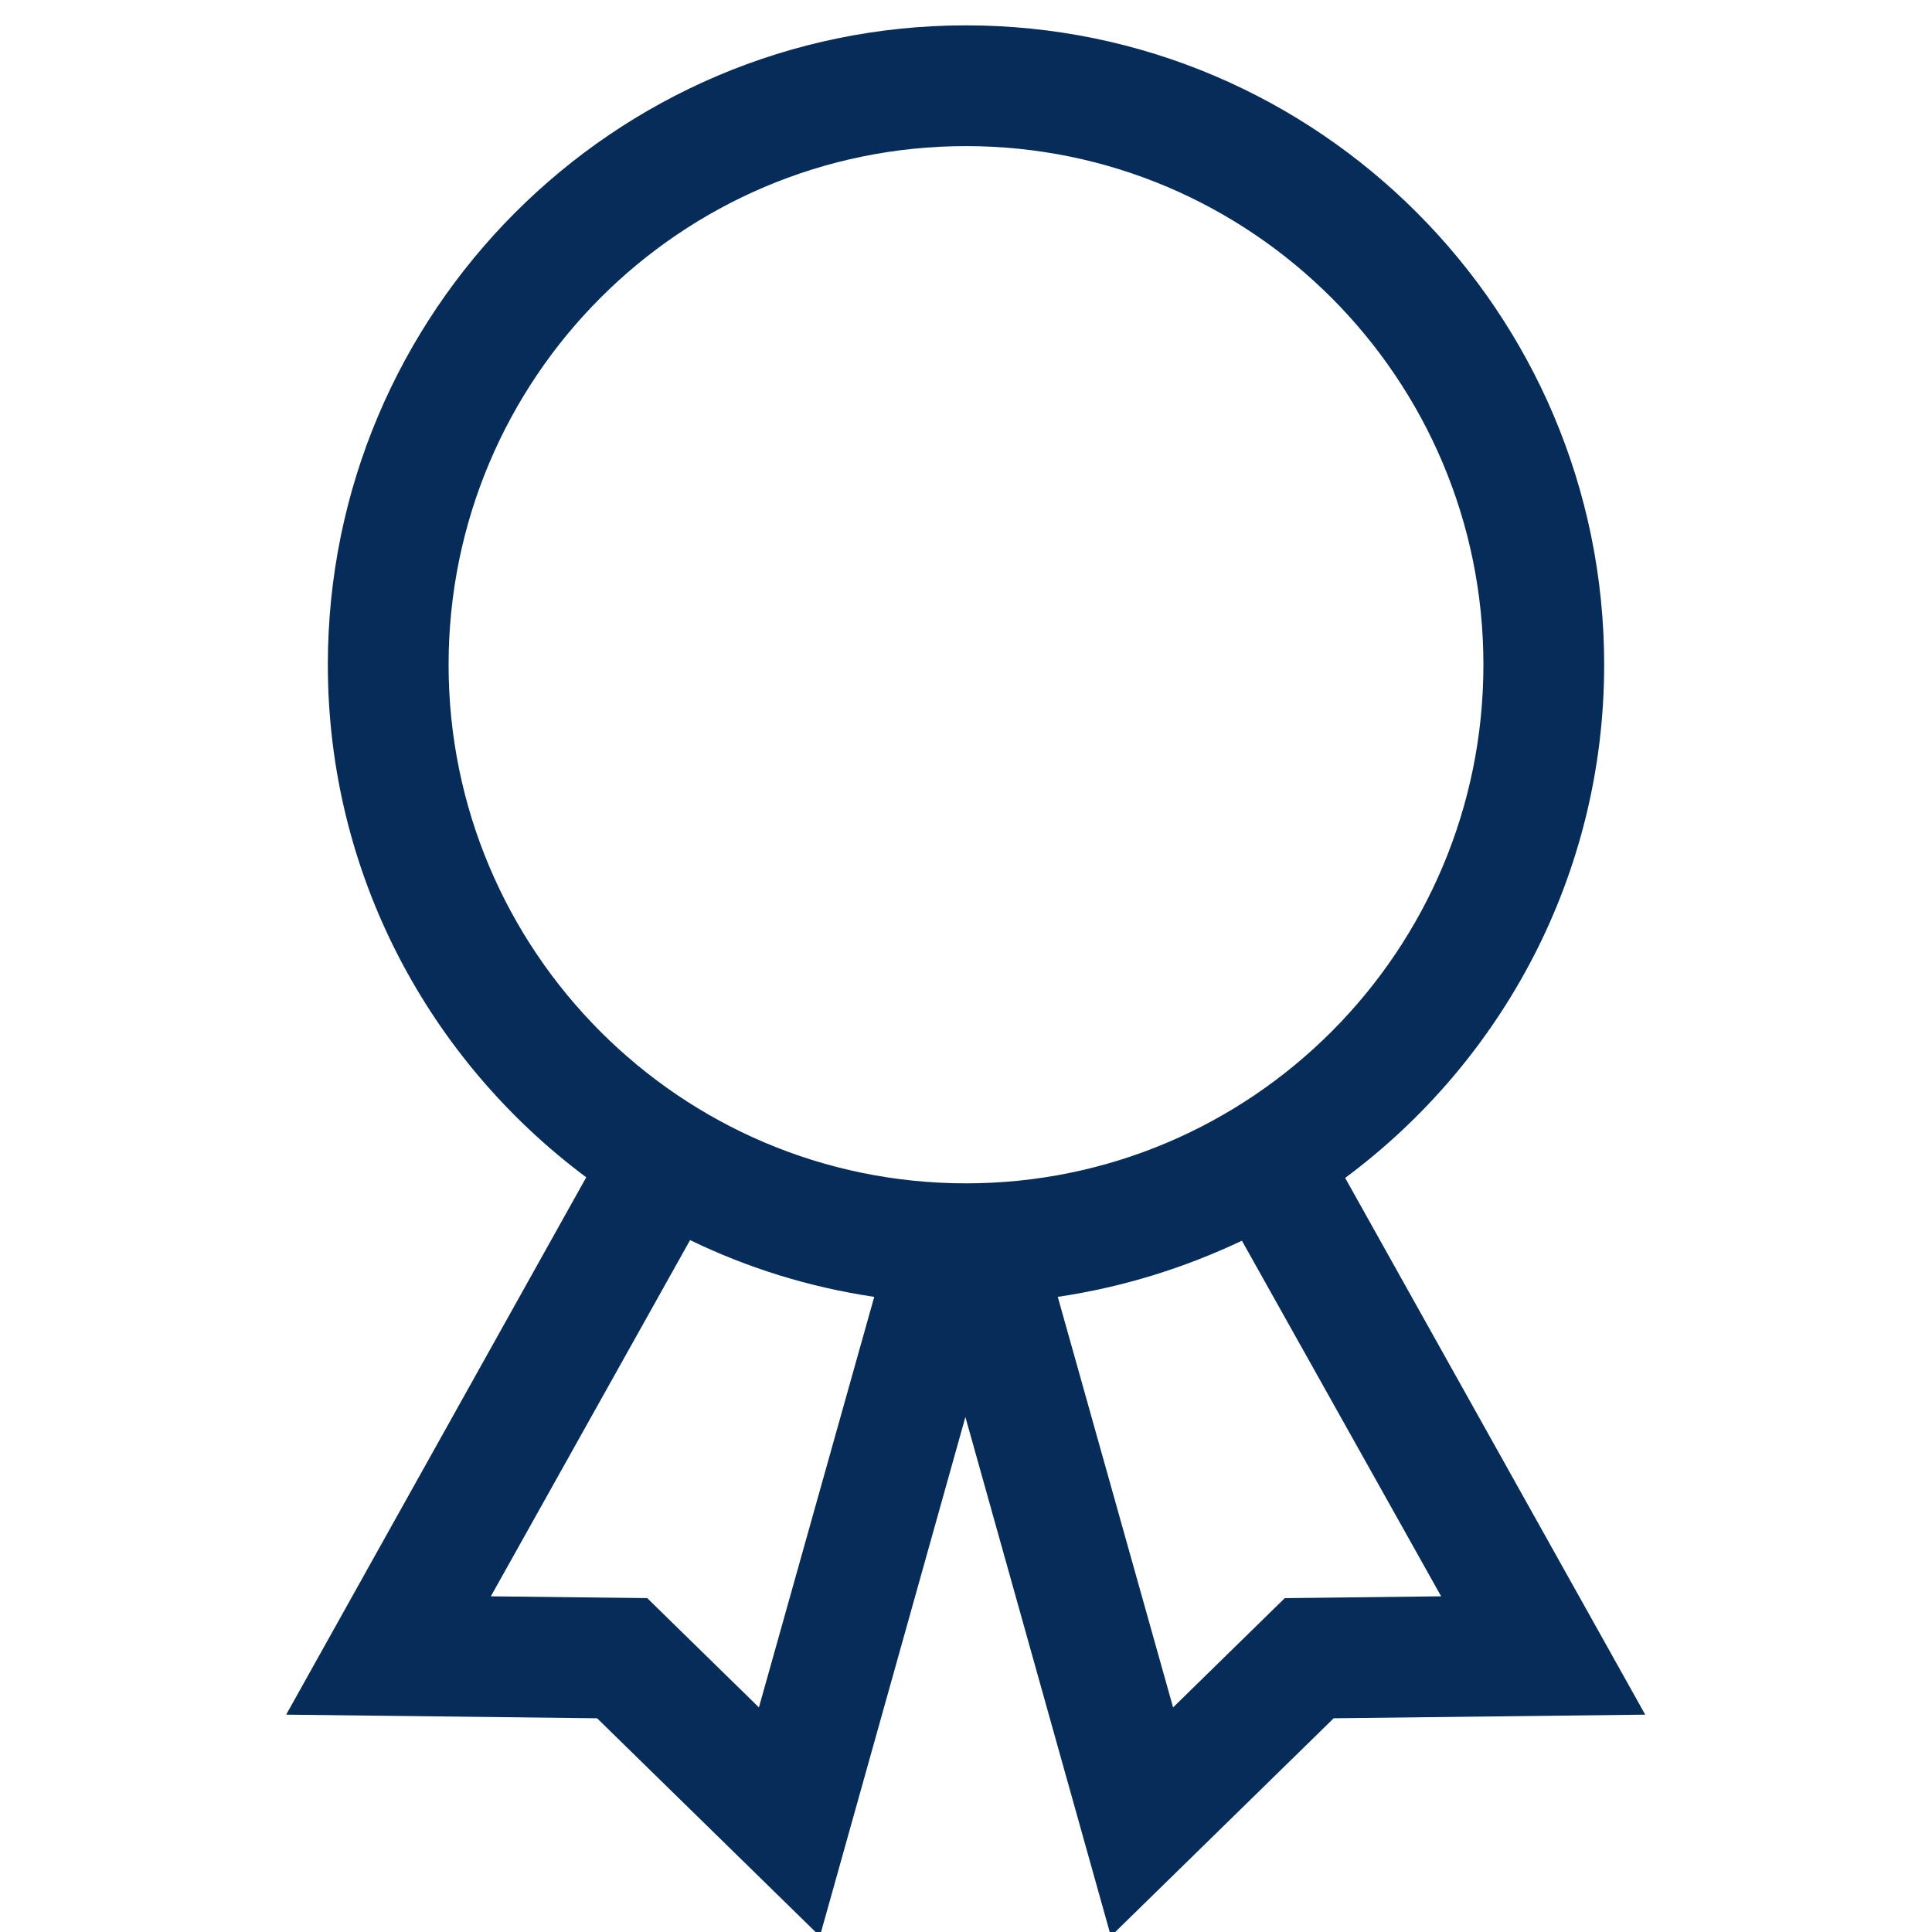 <?xml version="1.0" encoding="UTF-8"?>
<svg xmlns="http://www.w3.org/2000/svg" id="Layer_1" data-name="Layer 1" viewBox="0 0 32 32">
  <defs>
    <style>
      .cls-1 {
        fill: #062c5a;
        stroke-width: 0px;
      }
    </style>
  </defs>
  <path class="cls-1" d="M22.28,19.51c2.6-1.93,4.29-5.02,4.29-8.5C26.57,5.17,21.83.42,16,.42S5.43,5.17,5.43,11.01c0,3.48,1.69,6.56,4.28,8.49l-4.97,8.9,5.15.06,3.69,3.61,2.41-8.6,2.41,8.6,3.69-3.61,5.16-.06-4.97-8.89ZM7.43,11.01c0-4.74,3.84-8.59,8.57-8.59s8.57,3.85,8.57,8.59-3.84,8.59-8.57,8.59-8.57-3.85-8.57-8.59ZM12.57,28.28l-1.85-1.81-2.59-.03,3.3-5.9c.95.46,1.97.78,3.05.94l-1.91,6.8ZM21.28,26.47l-1.85,1.81-1.91-6.8c1.08-.16,2.1-.48,3.05-.93l3.3,5.89-2.59.03Z"></path>
</svg>
